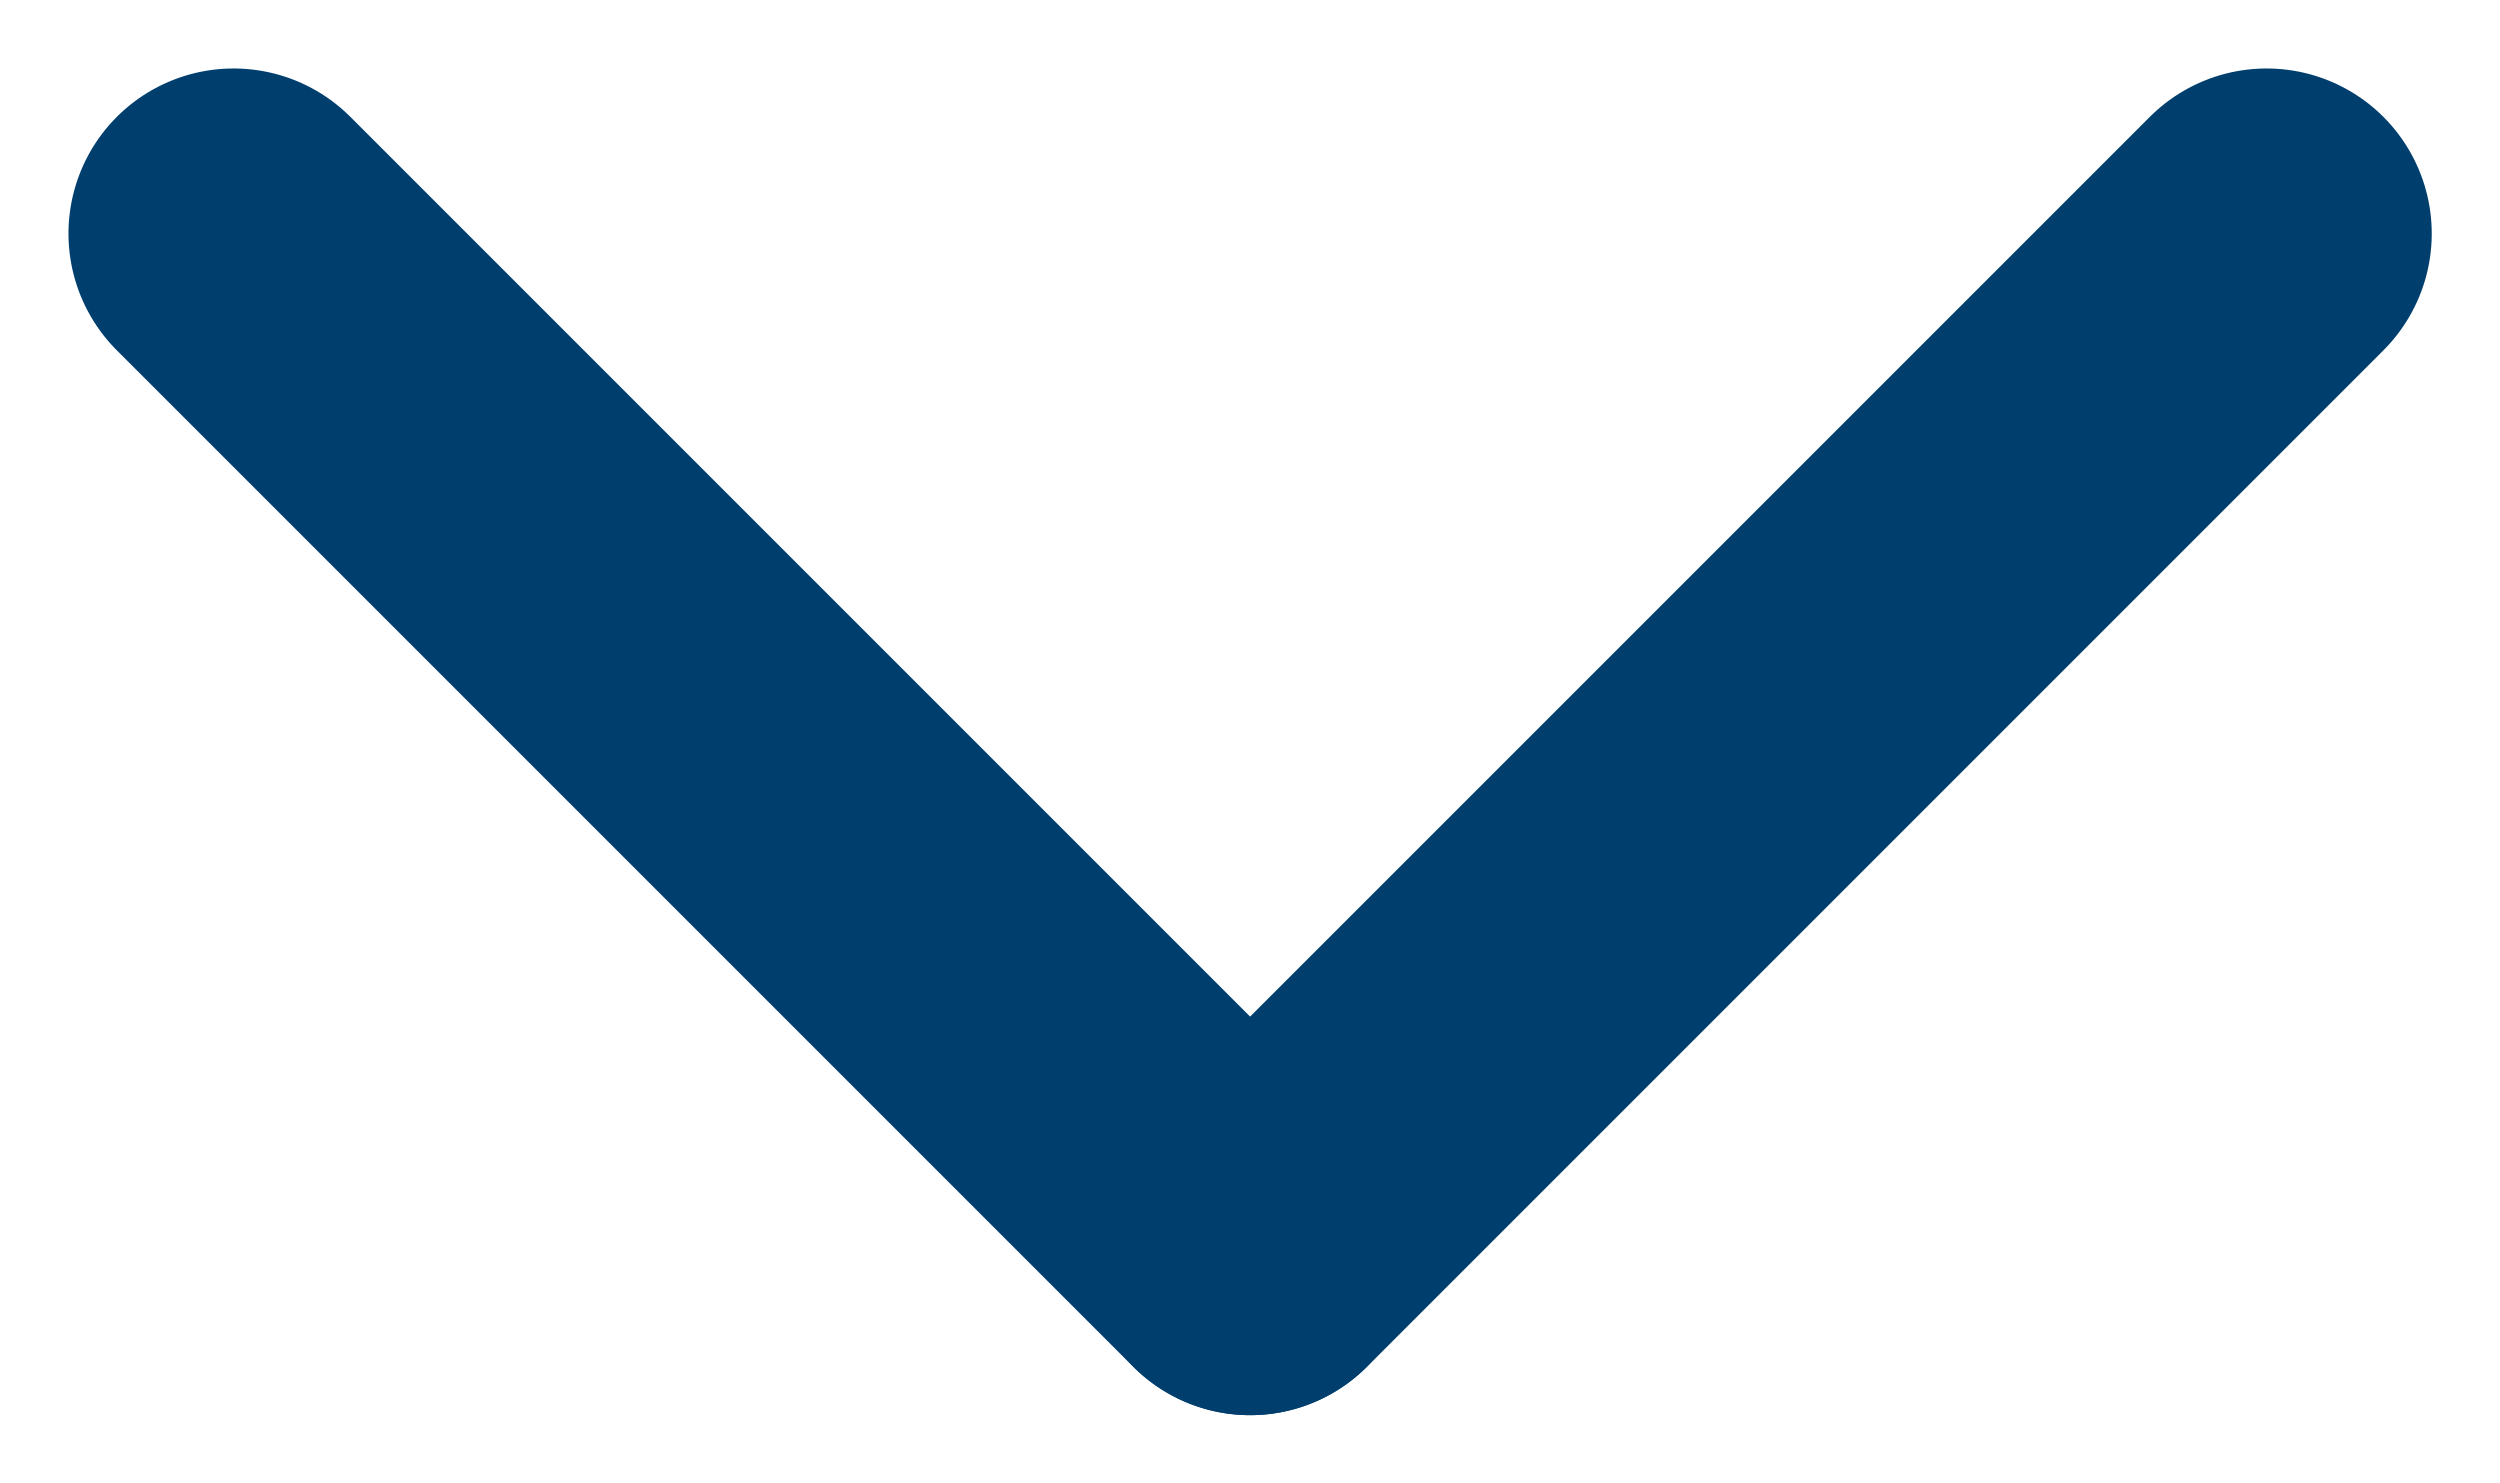 <svg xmlns="http://www.w3.org/2000/svg" width="11.355" height="6.738" viewBox="0 0 11.355 6.738">
  <g id="chev-dark" transform="translate(-1106.822 -2943.666) rotate(90)">
    <line id="Linie_26" data-name="Linie 26" x2="6.529" transform="translate(2944.727 -1107.883) rotate(-45)" fill="none" stroke="#003e6e" stroke-linecap="round" stroke-linejoin="round" stroke-width="1.5"/>
    <line id="Linie_27" data-name="Linie 27" x2="6.529" transform="translate(2944.727 -1117.117) rotate(45)" fill="none" stroke="#003e6e" stroke-linecap="round" stroke-linejoin="round" stroke-width="1.5"/>
  </g>
</svg>
